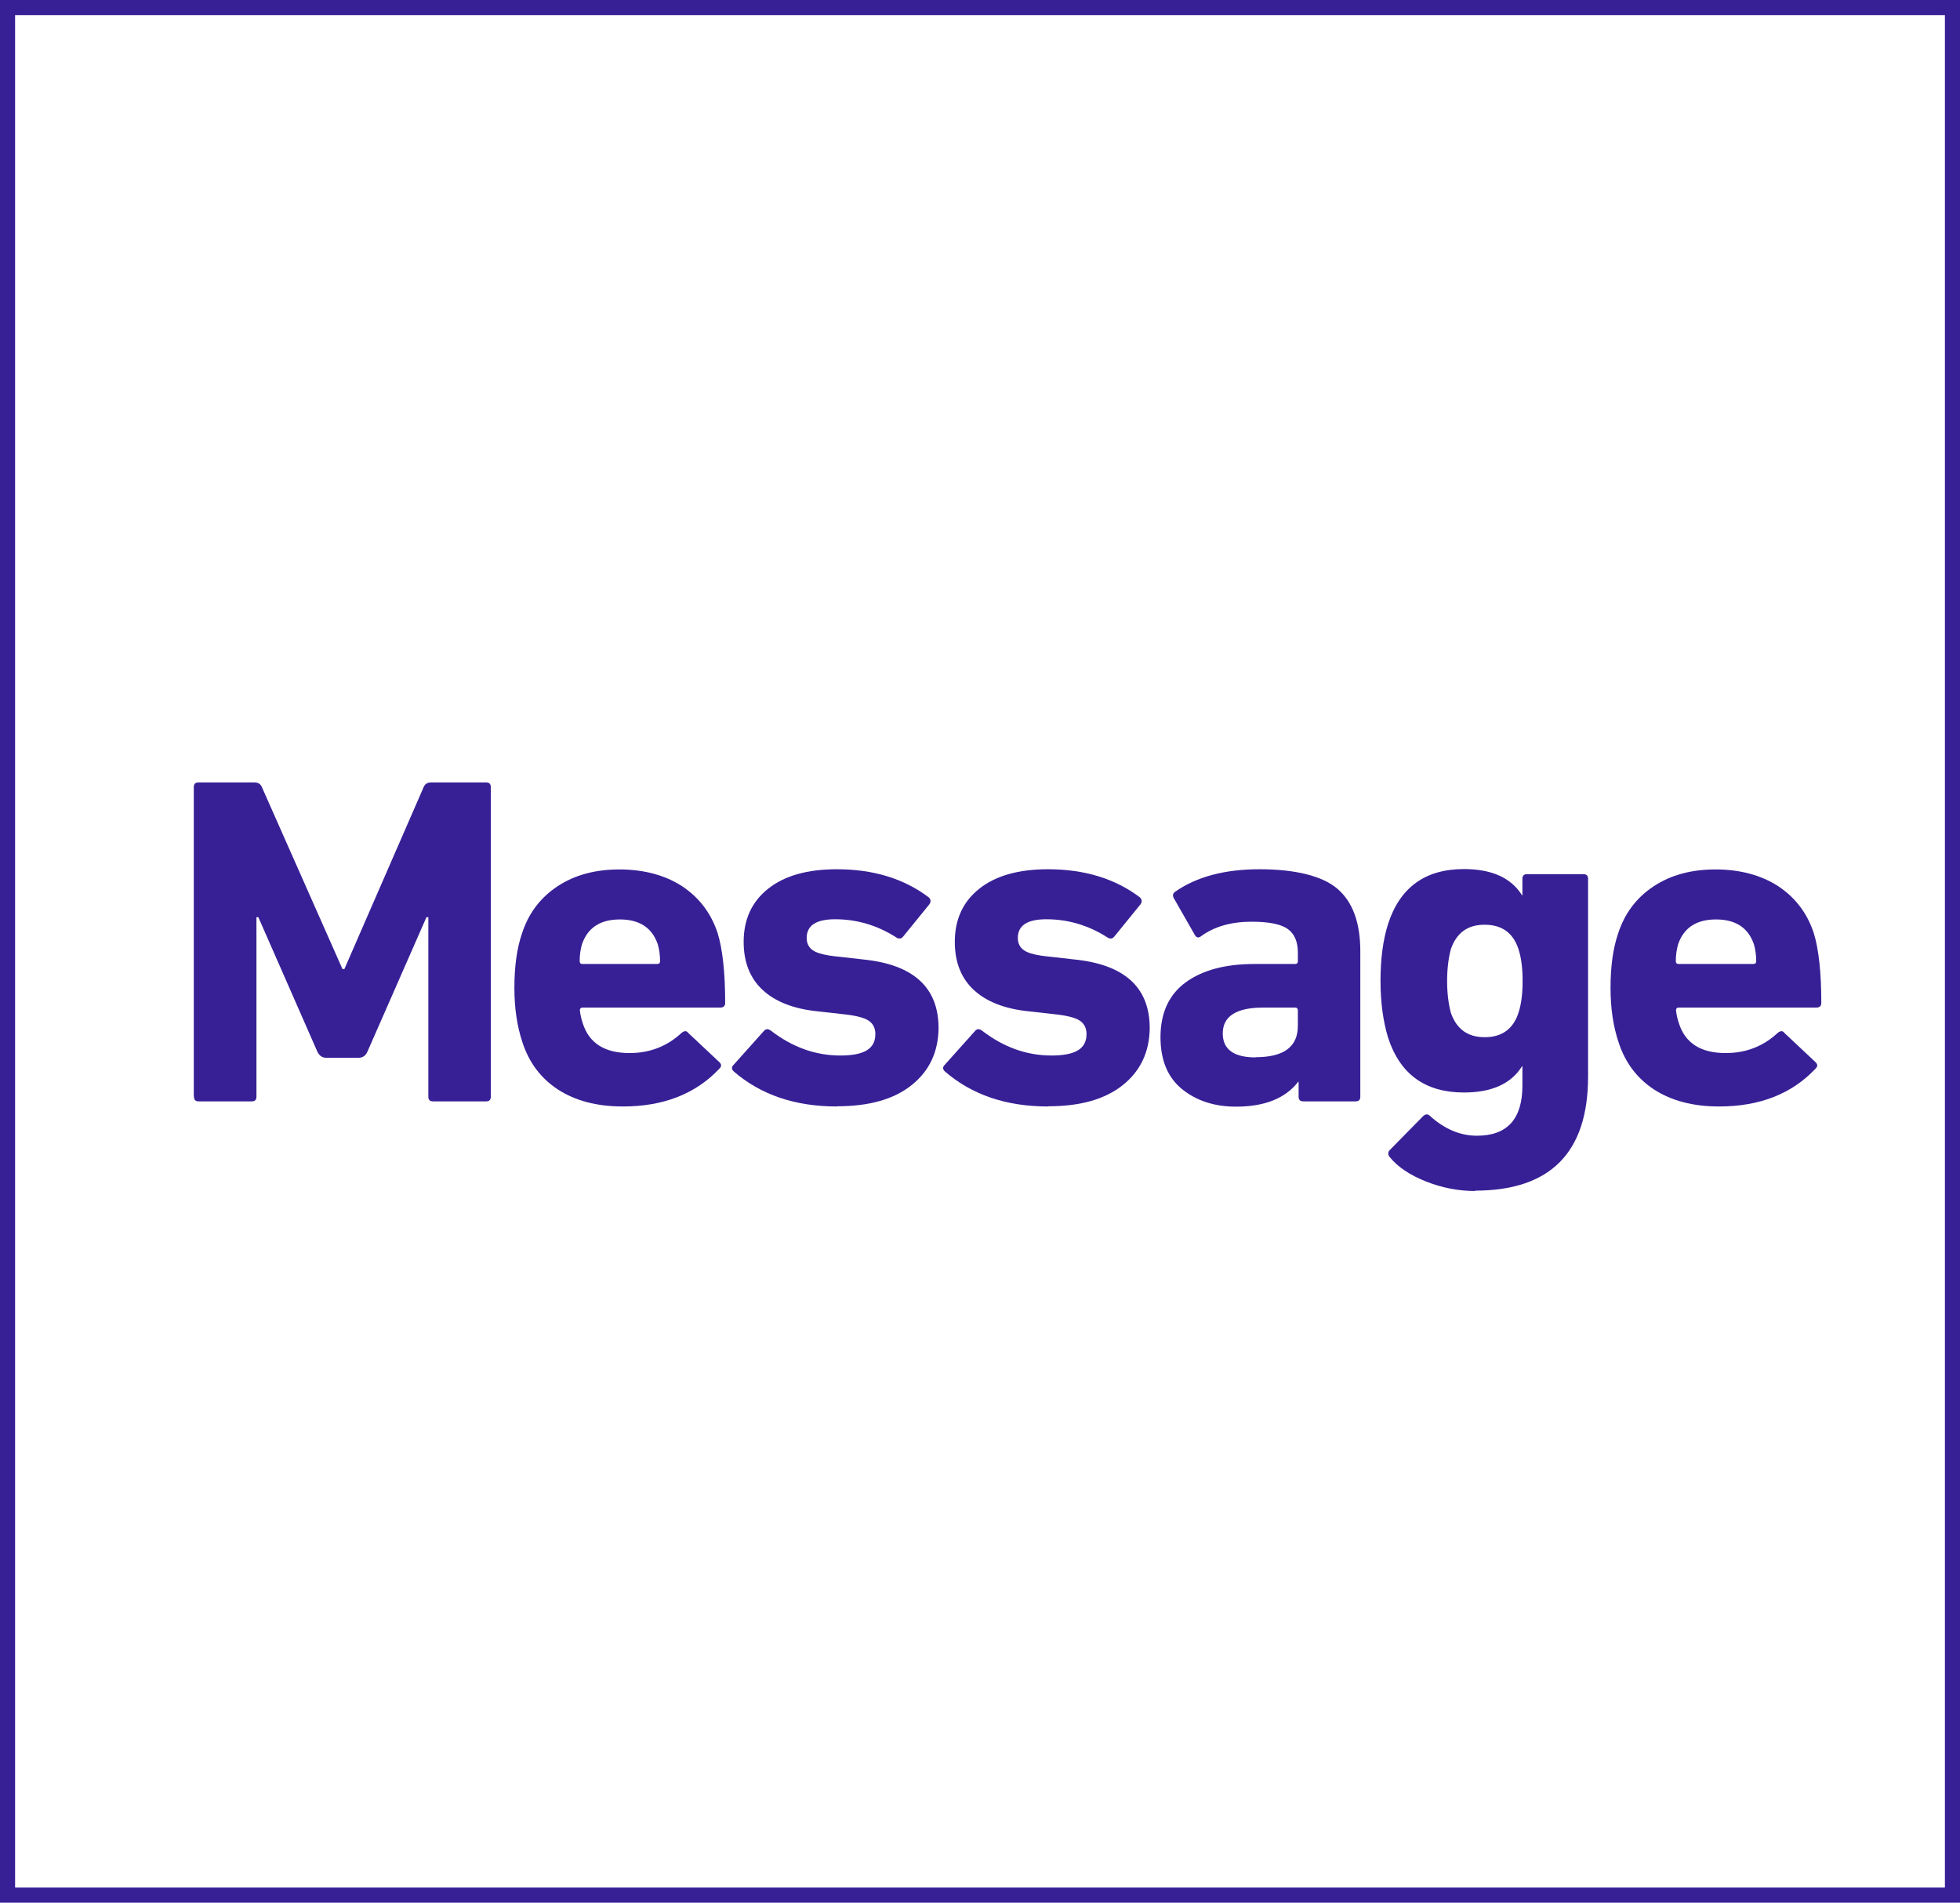 <?xml version="1.0" encoding="UTF-8"?>
<svg id="uuid-7340a1b6-6783-4789-bde3-28217602335b" data-name="レイヤー 2" xmlns="http://www.w3.org/2000/svg" width="103.87" height="100.82" viewBox="0 0 103.87 100.82">
  <defs>
    <style>
      .uuid-3ec4924e-4bab-44d8-b501-e59e6ceebf41 {
        fill: none;
        stroke: #372096;
        stroke-miterlimit: 10;
        stroke-width: .8px;
      }

      .uuid-a40a3c4b-4f0c-47f1-88a0-615472457863 {
        fill: #372096;
      }
    </style>
  </defs>
  <g id="uuid-f01d9ef8-aecc-4ac8-a3e9-86f7eef82f60" data-name="レイヤー 1">
    <g>
      <g>
        <path class="uuid-a40a3c4b-4f0c-47f1-88a0-615472457863" d="M10.27,58.11v-16.4c0-.17,.08-.25,.25-.25h2.96c.2,0,.33,.08,.4,.25l4.27,9.64h.1l4.2-9.64c.07-.17,.2-.25,.4-.25h2.91c.17,0,.25,.08,.25,.25v16.4c0,.17-.08,.25-.25,.25h-2.81c-.17,0-.25-.08-.25-.25v-9.51h-.1l-3.13,7.13c-.1,.22-.26,.32-.47,.32h-1.71c-.21,0-.37-.11-.47-.32l-3.13-7.13h-.1v9.51c0,.17-.08,.25-.25,.25h-2.81c-.17,0-.25-.08-.25-.25Z"/>
        <path class="uuid-a40a3c4b-4f0c-47f1-88a0-615472457863" d="M33,58.63c-1.36,0-2.5-.3-3.42-.89-.92-.6-1.55-1.44-1.9-2.53-.28-.84-.42-1.8-.42-2.86,0-1.13,.13-2.09,.4-2.88,.35-1.08,.98-1.91,1.89-2.51,.91-.6,2-.89,3.28-.89s2.41,.3,3.32,.89c.9,.6,1.53,1.42,1.88,2.48,.26,.84,.4,2.08,.4,3.7,0,.17-.09,.25-.27,.25h-7.28c-.1,0-.15,.05-.15,.15,.03,.25,.08,.47,.15,.67,.33,1.06,1.16,1.59,2.48,1.59,1.08,0,2-.36,2.76-1.07,.15-.12,.27-.12,.35,0l1.64,1.54c.13,.12,.14,.23,.02,.35-1.26,1.34-2.96,2.01-5.12,2.01Zm-2.14-7.55h3.97c.1,0,.15-.05,.15-.15,0-.31-.04-.61-.12-.89-.3-.88-.97-1.32-2.01-1.32s-1.71,.44-2.01,1.32c-.08,.28-.12,.58-.12,.89,0,.1,.05,.15,.15,.15Z"/>
        <path class="uuid-a40a3c4b-4f0c-47f1-88a0-615472457863" d="M44.35,58.63c-2.22,0-4.04-.62-5.47-1.86-.12-.12-.12-.23,0-.35l1.62-1.81c.1-.1,.21-.1,.35,0,1.14,.88,2.37,1.32,3.68,1.32s1.86-.38,1.86-1.14c0-.31-.12-.55-.36-.71-.24-.16-.69-.27-1.35-.34l-1.34-.15c-1.28-.13-2.25-.51-2.92-1.13s-1.01-1.47-1.01-2.55c0-1.19,.43-2.13,1.3-2.82,.87-.69,2.08-1.03,3.64-1.03,1.94,0,3.56,.5,4.87,1.49,.12,.12,.12,.24,.03,.37l-1.39,1.71c-.1,.12-.22,.13-.35,.05-1.01-.65-2.1-.97-3.25-.97-1.01,0-1.51,.33-1.51,.99,0,.3,.12,.52,.35,.67,.23,.15,.67,.26,1.32,.32l1.32,.15c2.67,.27,4,1.48,4,3.65-.02,1.26-.49,2.26-1.43,3.01-.94,.75-2.25,1.12-3.94,1.12Z"/>
        <path class="uuid-a40a3c4b-4f0c-47f1-88a0-615472457863" d="M55.54,58.63c-2.22,0-4.04-.62-5.47-1.86-.12-.12-.12-.23,0-.35l1.62-1.81c.1-.1,.21-.1,.35,0,1.14,.88,2.37,1.32,3.68,1.32s1.86-.38,1.86-1.14c0-.31-.12-.55-.36-.71-.24-.16-.69-.27-1.35-.34l-1.34-.15c-1.28-.13-2.25-.51-2.92-1.13s-1.01-1.47-1.01-2.55c0-1.19,.43-2.13,1.3-2.82,.87-.69,2.08-1.03,3.64-1.03,1.94,0,3.56,.5,4.87,1.49,.12,.12,.12,.24,.03,.37l-1.39,1.71c-.1,.12-.22,.13-.35,.05-1.01-.65-2.1-.97-3.25-.97-1.01,0-1.51,.33-1.51,.99,0,.3,.12,.52,.35,.67,.23,.15,.67,.26,1.32,.32l1.32,.15c2.67,.27,4,1.48,4,3.65-.02,1.26-.49,2.26-1.43,3.01-.94,.75-2.25,1.12-3.94,1.12Z"/>
        <path class="uuid-a40a3c4b-4f0c-47f1-88a0-615472457863" d="M71.83,58.36h-2.76c-.17,0-.25-.08-.25-.25v-.79h-.02c-.68,.88-1.78,1.32-3.3,1.32-1.14,0-2.09-.31-2.86-.93-.76-.62-1.14-1.54-1.14-2.75,0-1.29,.45-2.26,1.34-2.91s2.11-.97,3.65-.97h2.14c.1,0,.15-.05,.15-.15v-.45c0-.58-.18-1-.53-1.25-.36-.26-1-.39-1.92-.39-1.09,0-1.99,.26-2.68,.77-.13,.1-.24,.08-.32-.05l-1.12-1.96c-.08-.15-.06-.26,.07-.35,1.13-.79,2.62-1.19,4.47-1.19s3.31,.34,4.12,1.03,1.22,1.79,1.22,3.32v7.7c0,.17-.08,.25-.25,.25Zm-5.29-2.34c1.49,0,2.24-.55,2.24-1.66v-.82c0-.1-.05-.15-.15-.15h-1.69c-1.42,0-2.14,.46-2.14,1.37,0,.84,.58,1.27,1.74,1.27Z"/>
        <path class="uuid-a40a3c4b-4f0c-47f1-88a0-615472457863" d="M78.18,63.11c-.89,0-1.77-.17-2.62-.51-.85-.34-1.5-.77-1.92-1.3-.1-.13-.09-.26,.02-.37l1.76-1.79c.13-.12,.26-.12,.37,0,.78,.7,1.61,1.04,2.48,1.04,1.61,0,2.41-.89,2.41-2.66v-1.02h-.02c-.58,.93-1.61,1.39-3.08,1.39-2.05,0-3.39-.97-4.02-2.91-.26-.86-.4-1.86-.4-3.01s.13-2.16,.4-3.01c.63-1.94,1.97-2.91,4.02-2.91,1.47,0,2.5,.46,3.08,1.39h.02v-.87c0-.17,.08-.25,.25-.25h2.98c.17,0,.25,.08,.25,.25v10.48c0,4.02-2,6.04-5.99,6.04Zm.5-8.15c.91,0,1.51-.43,1.79-1.29,.15-.45,.22-1.01,.22-1.69s-.07-1.24-.22-1.69c-.28-.86-.88-1.29-1.79-1.29s-1.49,.43-1.79,1.29c-.13,.48-.2,1.04-.2,1.69s.07,1.21,.2,1.69c.3,.86,.89,1.29,1.79,1.29Z"/>
        <path class="uuid-a40a3c4b-4f0c-47f1-88a0-615472457863" d="M91.09,58.63c-1.36,0-2.5-.3-3.42-.89-.92-.6-1.55-1.44-1.9-2.53-.28-.84-.42-1.8-.42-2.86,0-1.13,.13-2.09,.4-2.88,.35-1.08,.98-1.91,1.89-2.51,.91-.6,2-.89,3.28-.89s2.41,.3,3.32,.89c.9,.6,1.53,1.42,1.88,2.48,.26,.84,.4,2.08,.4,3.7,0,.17-.09,.25-.27,.25h-7.28c-.1,0-.15,.05-.15,.15,.03,.25,.08,.47,.15,.67,.33,1.06,1.16,1.59,2.48,1.59,1.08,0,2-.36,2.76-1.07,.15-.12,.27-.12,.35,0l1.64,1.54c.13,.12,.14,.23,.02,.35-1.26,1.34-2.96,2.01-5.12,2.01Zm-2.14-7.55h3.97c.1,0,.15-.05,.15-.15,0-.31-.04-.61-.12-.89-.3-.88-.97-1.32-2.01-1.32s-1.71,.44-2.01,1.32c-.08,.28-.12,.58-.12,.89,0,.1,.05,.15,.15,.15Z"/>
      </g>
      <rect class="uuid-3ec4924e-4bab-44d8-b501-e59e6ceebf41" x=".4" y=".4" width="103.07" height="100.02"/>
    </g>
  </g>
</svg>